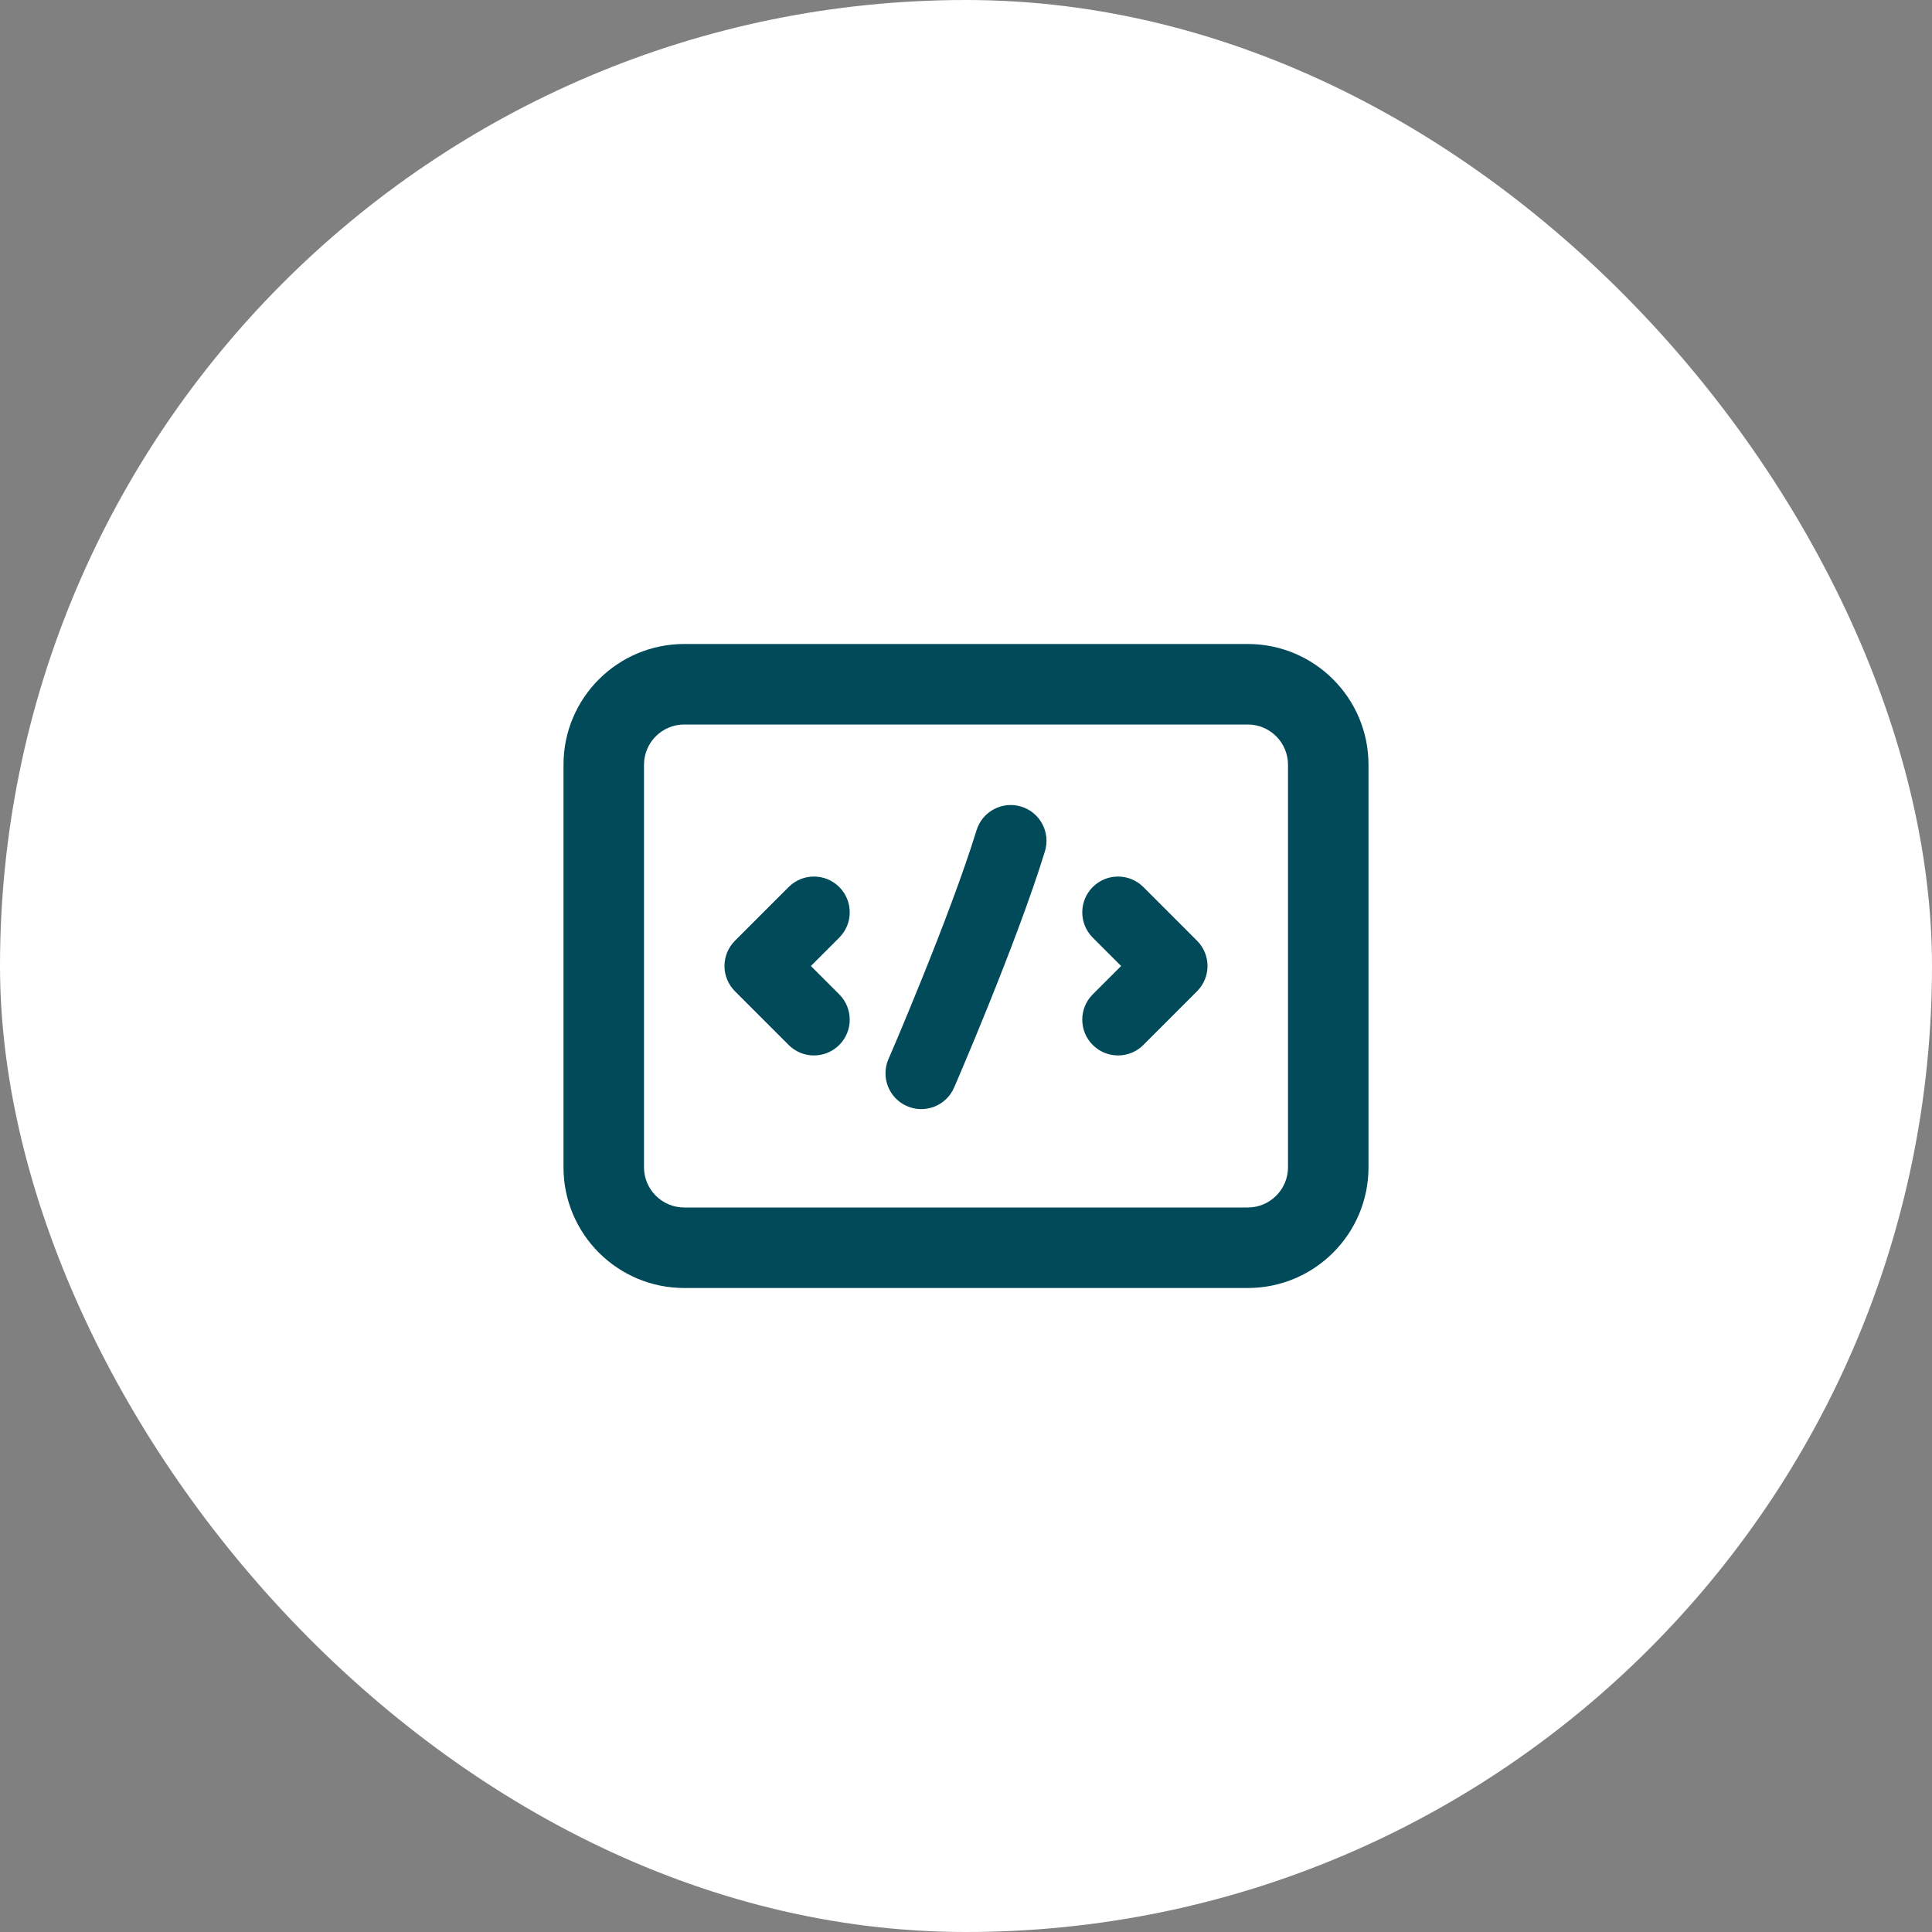 <svg width="48" height="48" viewBox="0 0 48 48" fill="none" xmlns="http://www.w3.org/2000/svg">
<rect x="0" y="0" width="48" height="48" fill="#808080" stroke="none"/>
<rect width="48" height="48" rx="24" fill="white"/>
<path d="M25.961 21.151C26.105 20.681 25.842 20.184 25.372 20.04C24.903 19.895 24.406 20.159 24.262 20.628C23.926 21.718 23.383 23.133 22.915 24.292C22.683 24.868 22.472 25.374 22.32 25.736C22.243 25.917 22.181 26.062 22.139 26.161L22.09 26.275L22.073 26.313C21.878 26.763 22.085 27.287 22.535 27.482C22.985 27.678 23.509 27.471 23.704 27.021L22.889 26.667C23.704 27.021 23.704 27.021 23.704 27.021L23.722 26.979L23.773 26.861C23.817 26.759 23.88 26.611 23.957 26.427C24.113 26.058 24.328 25.543 24.564 24.957C25.034 23.791 25.602 22.317 25.961 21.151Z" fill="#004A5A"/>
<path d="M27.149 25.962C26.802 25.615 26.802 25.052 27.149 24.705L27.854 24L27.149 23.295C26.802 22.948 26.802 22.385 27.149 22.038C27.496 21.691 28.059 21.691 28.406 22.038L29.74 23.372C30.087 23.719 30.087 24.281 29.74 24.628L28.406 25.962C28.059 26.309 27.496 26.309 27.149 25.962Z" fill="#004A5A"/>
<path d="M20.851 22.038C21.198 22.385 21.198 22.948 20.851 23.295L20.146 24L20.851 24.705C21.198 25.052 21.198 25.615 20.851 25.962C20.504 26.309 19.941 26.309 19.594 25.962L18.26 24.628C17.913 24.281 17.913 23.719 18.26 23.372L19.594 22.038C19.941 21.691 20.504 21.691 20.851 22.038Z" fill="#004A5A"/>
<path fill-rule="evenodd" clip-rule="evenodd" d="M14 19C14 17.343 15.343 16 17 16H31C32.657 16 34 17.343 34 19V29C34 30.657 32.657 32 31 32H17C15.343 32 14 30.657 14 29V19ZM17 18C16.448 18 16 18.448 16 19V29C16 29.552 16.448 30 17 30H31C31.552 30 32 29.552 32 29V19C32 18.448 31.552 18 31 18H17Z" fill="#004A5A"/>
</svg>
